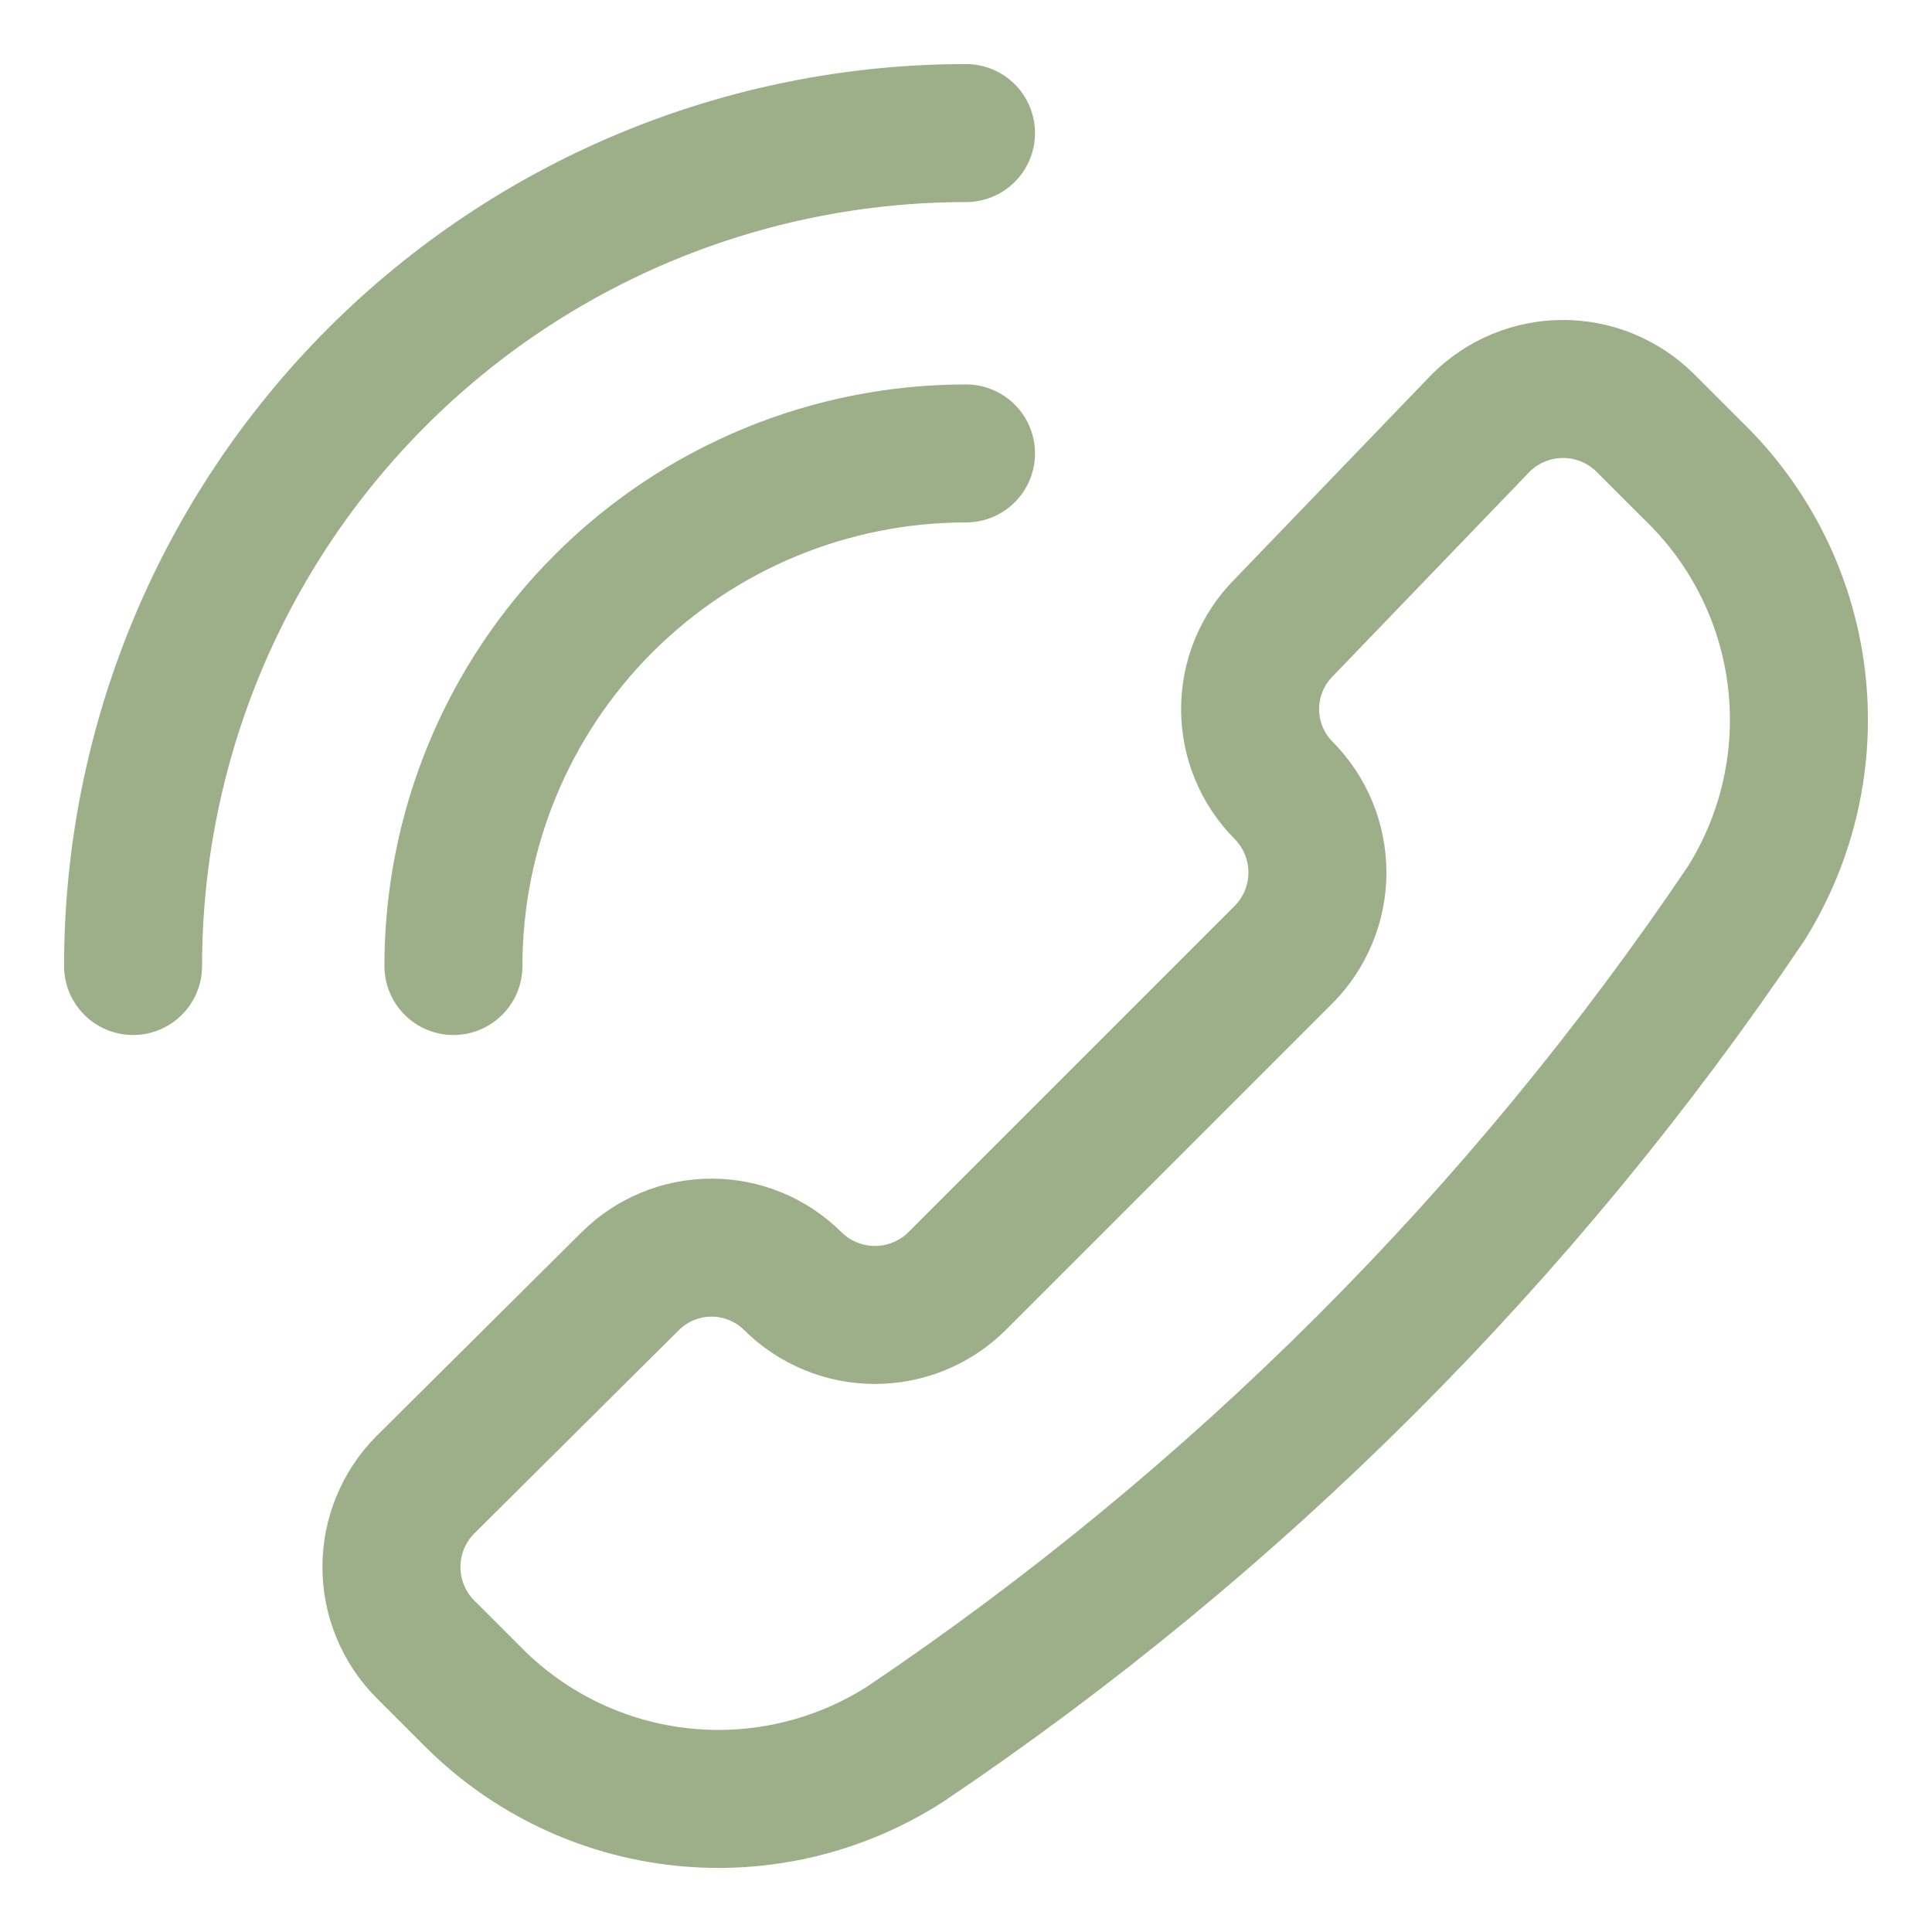 <svg fill="none" height="600" viewBox="0 0 600 600" width="600" xmlns="http://www.w3.org/2000/svg"><g stroke="#9caf88" stroke-linecap="round" stroke-linejoin="round" stroke-width="42.86"><path d="m281.269 541.564c-20.63 13.284-45.185 19.106-69.583 16.499-24.398-2.606-47.17-13.483-64.528-30.826l-15.122-15.122c-6.708-6.781-10.47-15.934-10.47-25.469 0-9.539 3.762-18.688 10.47-25.469l63.673-63.276c6.712-6.683 15.798-10.435 25.27-10.435s18.558 3.752 25.27 10.435c6.78 6.708 15.932 10.47 25.469 10.47 9.538 0 18.69-3.762 25.47-10.47l101.479-101.479c6.707-6.78 10.469-15.932 10.469-25.469s-3.762-18.69-10.469-25.47c-6.683-6.712-10.435-15.798-10.435-25.27s3.752-18.558 10.435-25.27l61.284-63.673c6.781-6.707 15.934-10.47 25.469-10.47 9.539 0 18.692 3.763 25.47 10.47l15.122 15.122c17.653 17.114 28.904 39.764 31.872 64.171 2.969 24.407-2.519 49.094-15.556 69.941-69.392 103.022-158.036 191.668-261.059 261.06z"/><path d="m300 41.328c-33.969 0-67.606 6.691-98.989 19.69-31.384 12.999-59.9 32.053-83.92 56.073-24.02 24.02-43.073 52.536-56.073 83.92-12.999 31.383-19.69 65.02-19.69 98.989"/><path d="m300 140.817c-42.218 0-82.707 16.771-112.559 46.624-29.853 29.852-46.624 70.341-46.624 112.559"/></g></svg>